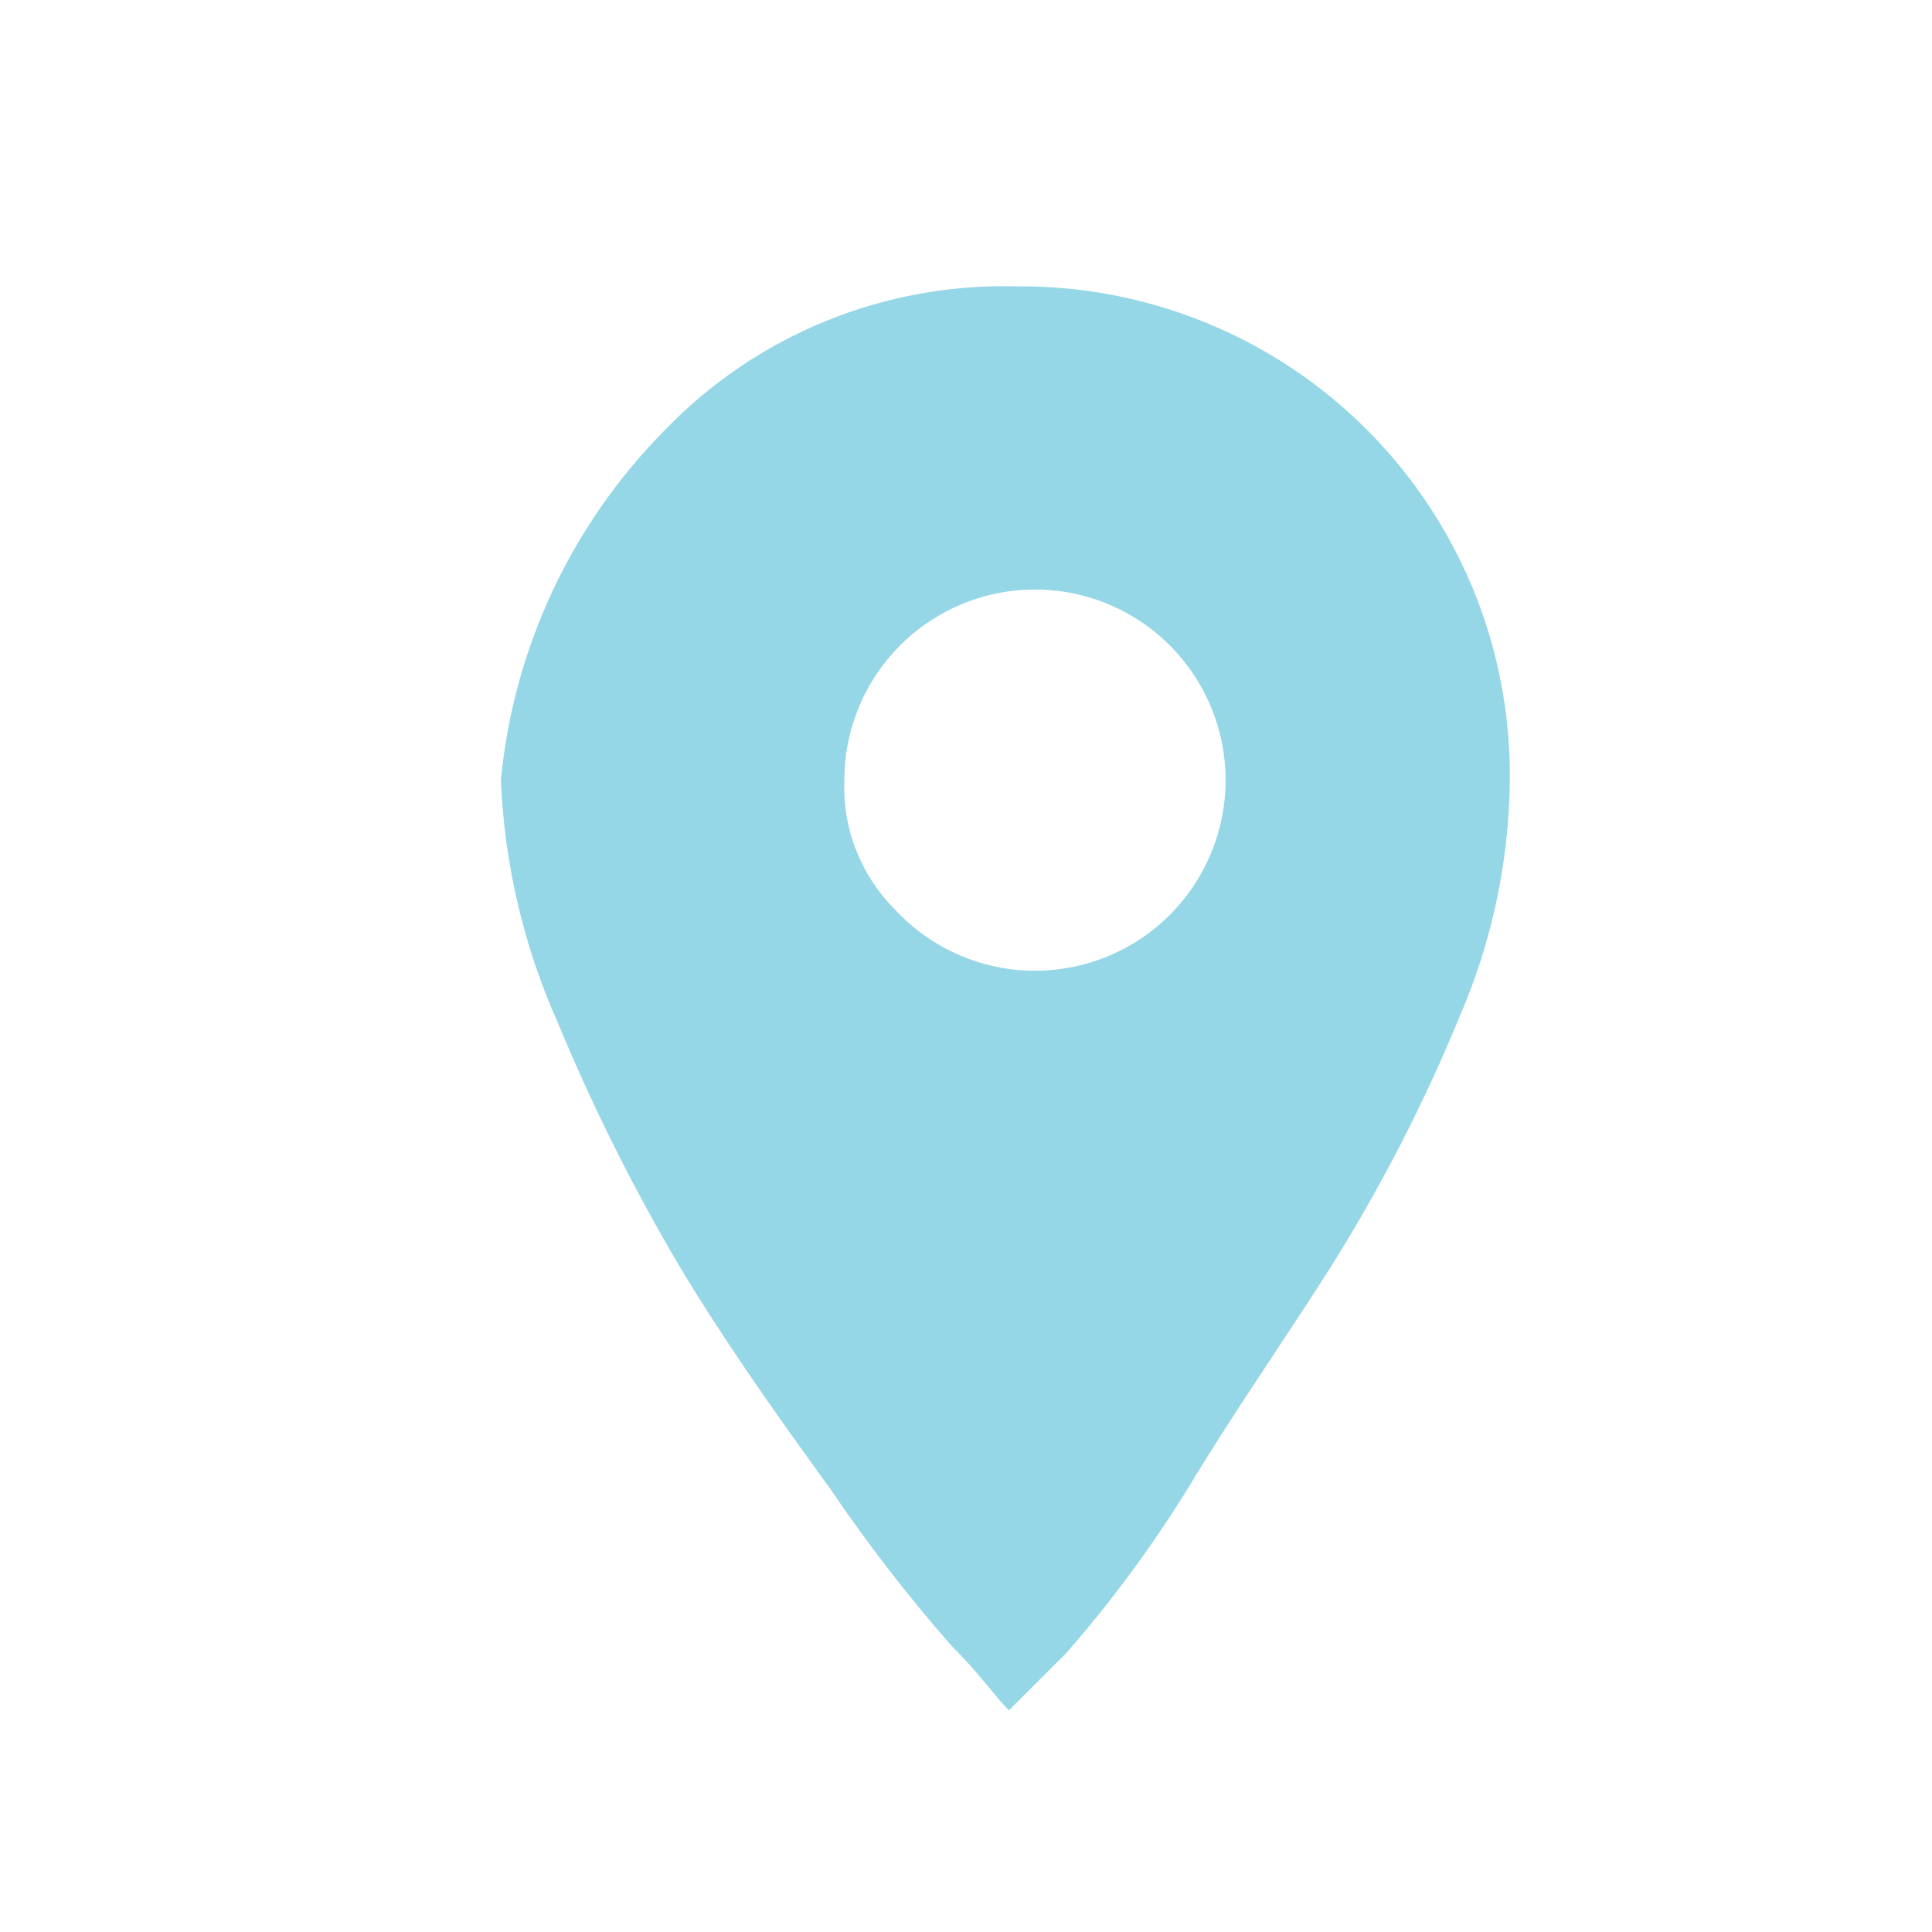 <?xml version="1.0" encoding="UTF-8"?> <svg xmlns="http://www.w3.org/2000/svg" width="27" height="27" viewBox="0 0 27 27" fill="none"><path d="M9.3 6.002C9.933 5.347 10.696 4.831 11.54 4.487C12.383 4.143 13.289 3.978 14.2 4.002C15.109 3.993 16.01 4.165 16.852 4.509C17.693 4.852 18.457 5.36 19.1 6.003C19.742 6.645 20.25 7.41 20.594 8.251C20.937 9.092 21.109 9.994 21.1 10.902C21.089 12.038 20.851 13.16 20.4 14.203C19.901 15.418 19.298 16.589 18.6 17.703C17.9 18.802 17.2 19.802 16.6 20.802C16.098 21.615 15.53 22.384 14.9 23.103L14.1 23.902C13.9 23.703 13.7 23.402 13.3 23.003C12.688 22.306 12.12 21.571 11.6 20.802C10.8 19.703 10.1 18.703 9.5 17.703C8.854 16.611 8.286 15.475 7.8 14.303C7.32 13.23 7.049 12.076 7 10.902C7.177 9.052 7.99 7.321 9.3 6.002V6.002ZM12.5 12.703C12.92 13.161 13.486 13.457 14.102 13.542C14.717 13.626 15.343 13.493 15.871 13.165C16.398 12.837 16.795 12.335 16.991 11.745C17.188 11.156 17.172 10.516 16.947 9.937C16.722 9.358 16.301 8.876 15.758 8.574C15.215 8.272 14.584 8.17 13.973 8.284C13.362 8.399 12.811 8.723 12.414 9.201C12.017 9.679 11.8 10.281 11.8 10.902C11.786 11.235 11.841 11.566 11.962 11.876C12.082 12.185 12.265 12.467 12.5 12.703V12.703Z" fill="#95D7E6"></path></svg> 
